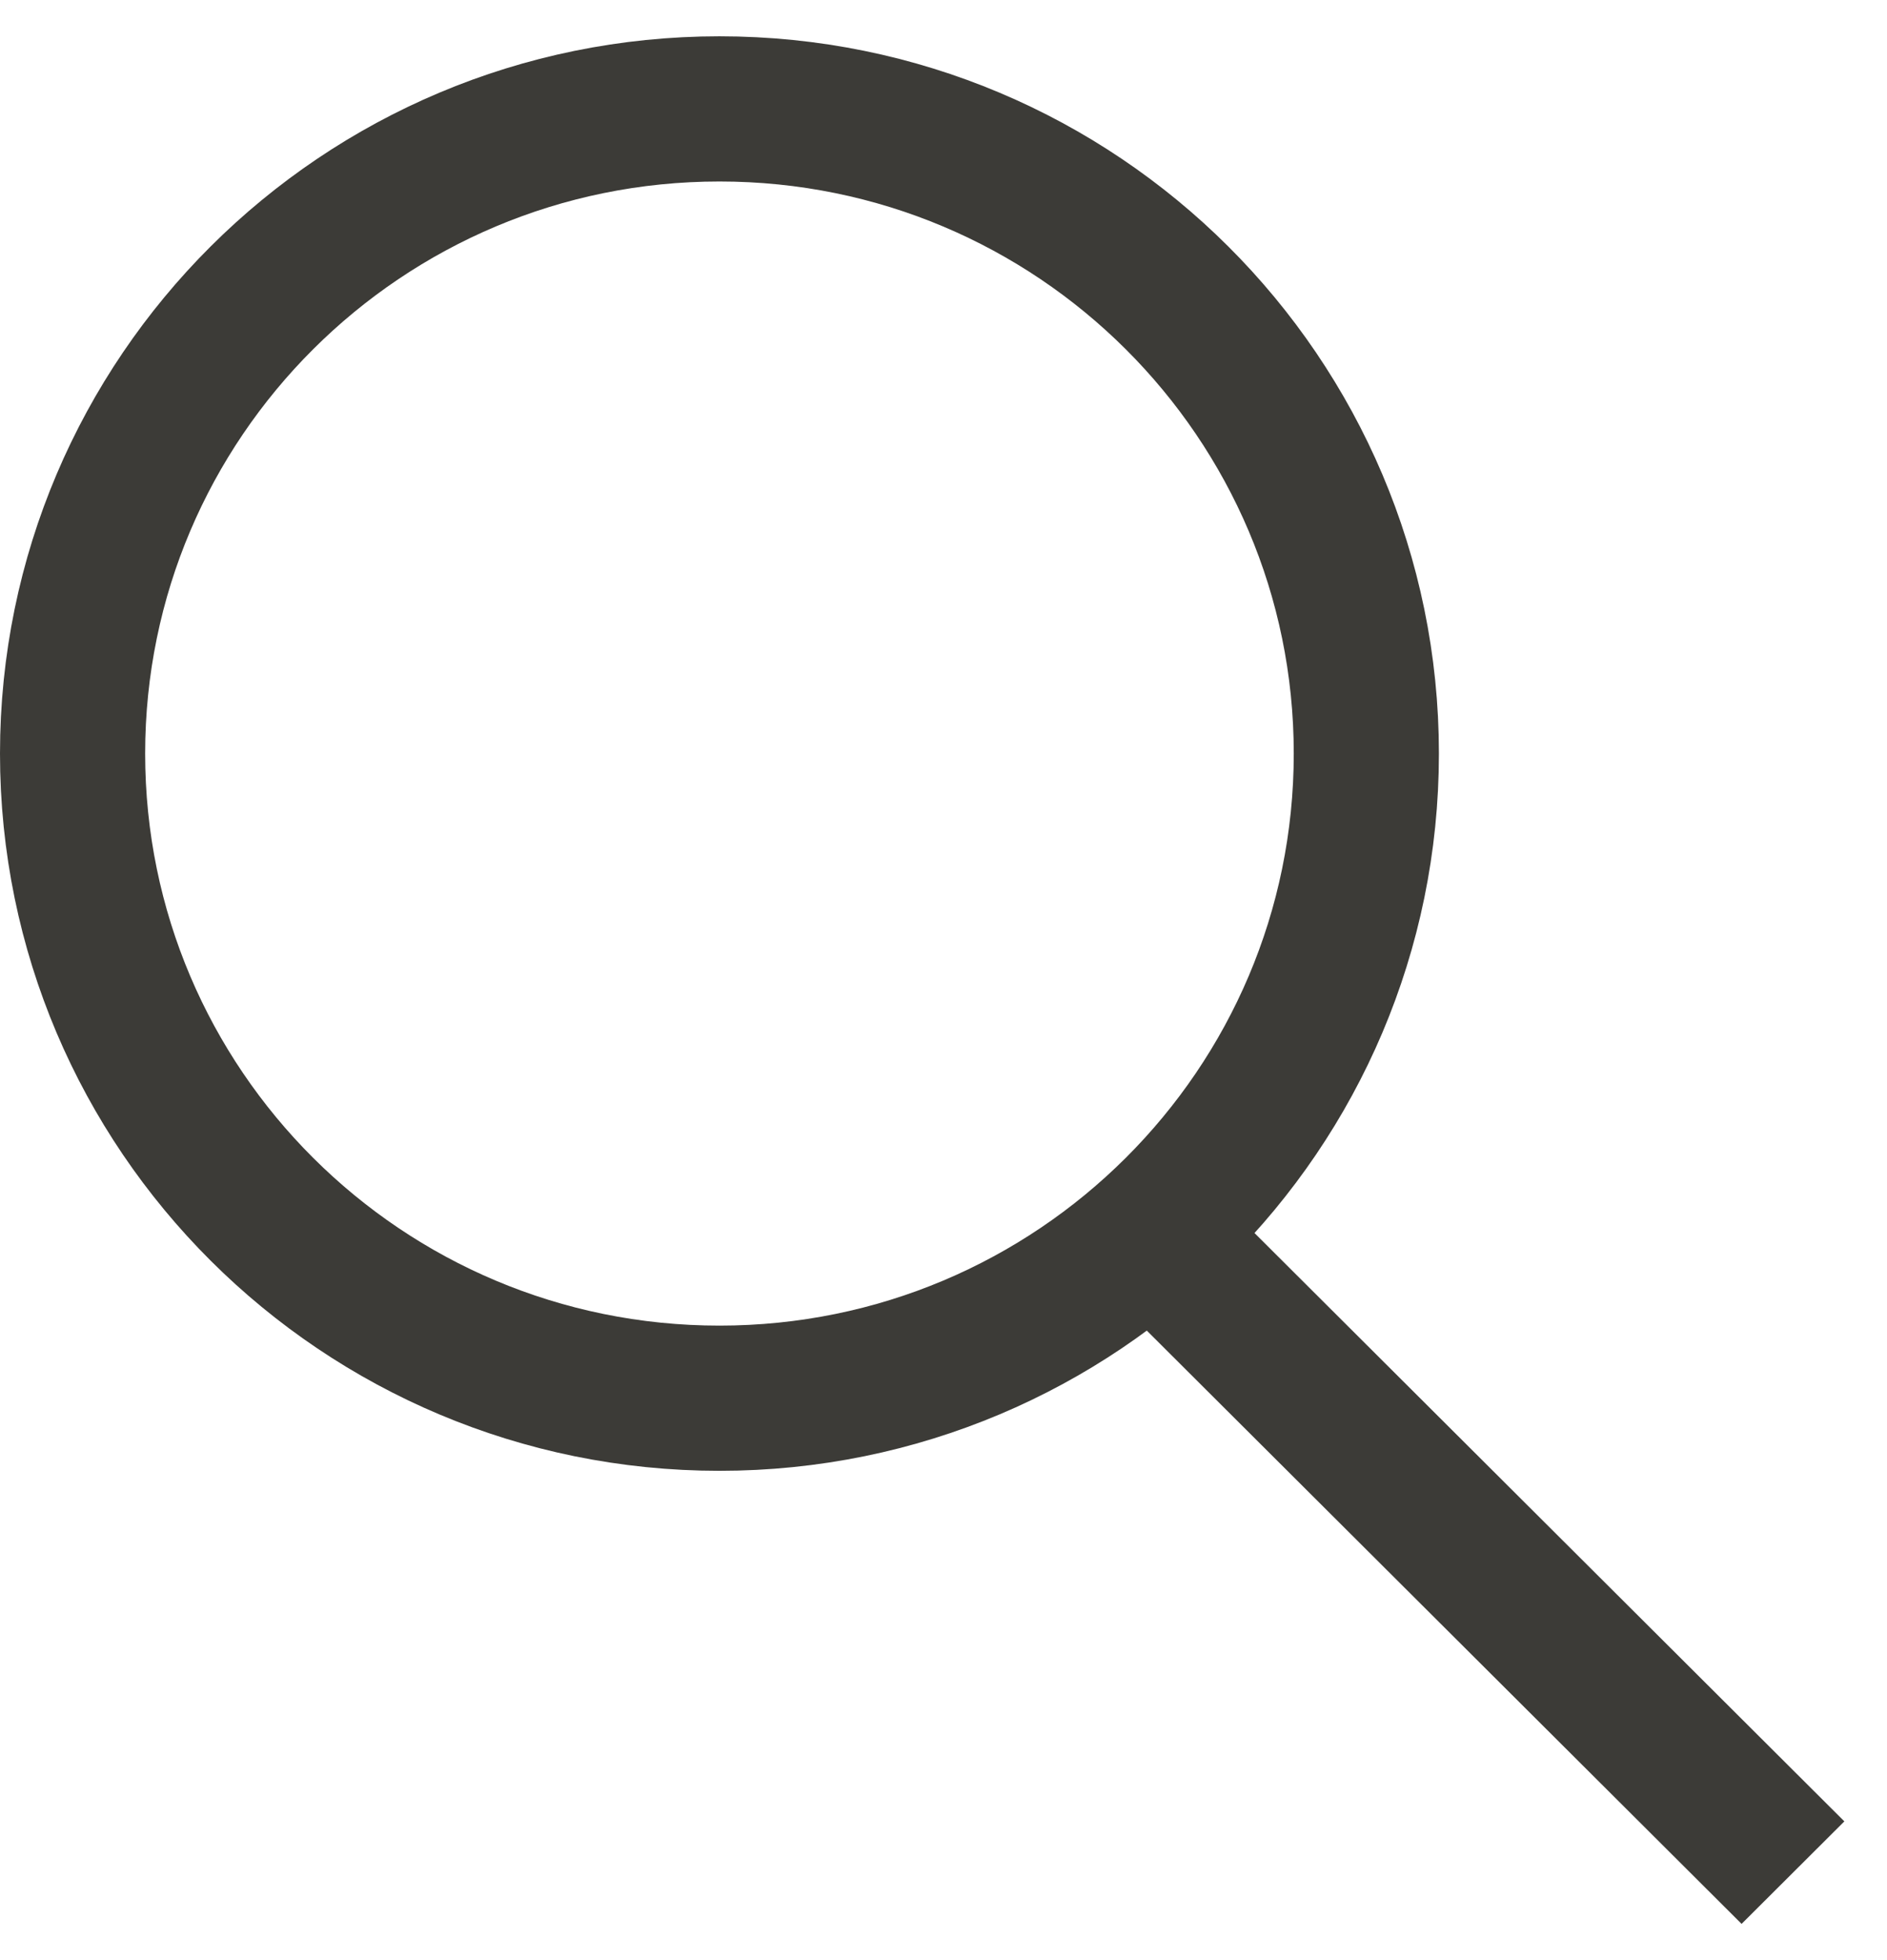 <?xml version="1.0" encoding="UTF-8"?> <svg xmlns="http://www.w3.org/2000/svg" width="26" height="27" viewBox="0 0 26 27" fill="none"> <path d="M18.826 10.38C18.826 15.281 14.839 19.26 9.913 19.26C4.987 19.26 1 15.281 1 10.38C1 5.479 4.987 1.5 9.913 1.5C14.839 1.5 18.826 5.479 18.826 10.38Z" stroke="#3C3B37" stroke-width="2"></path> <line y1="-1" x2="11.786" y2="-1" transform="matrix(0.708 0.706 -0.708 0.706 15.652 18.18)" stroke="#3C3B37" stroke-width="2"></line> </svg> 